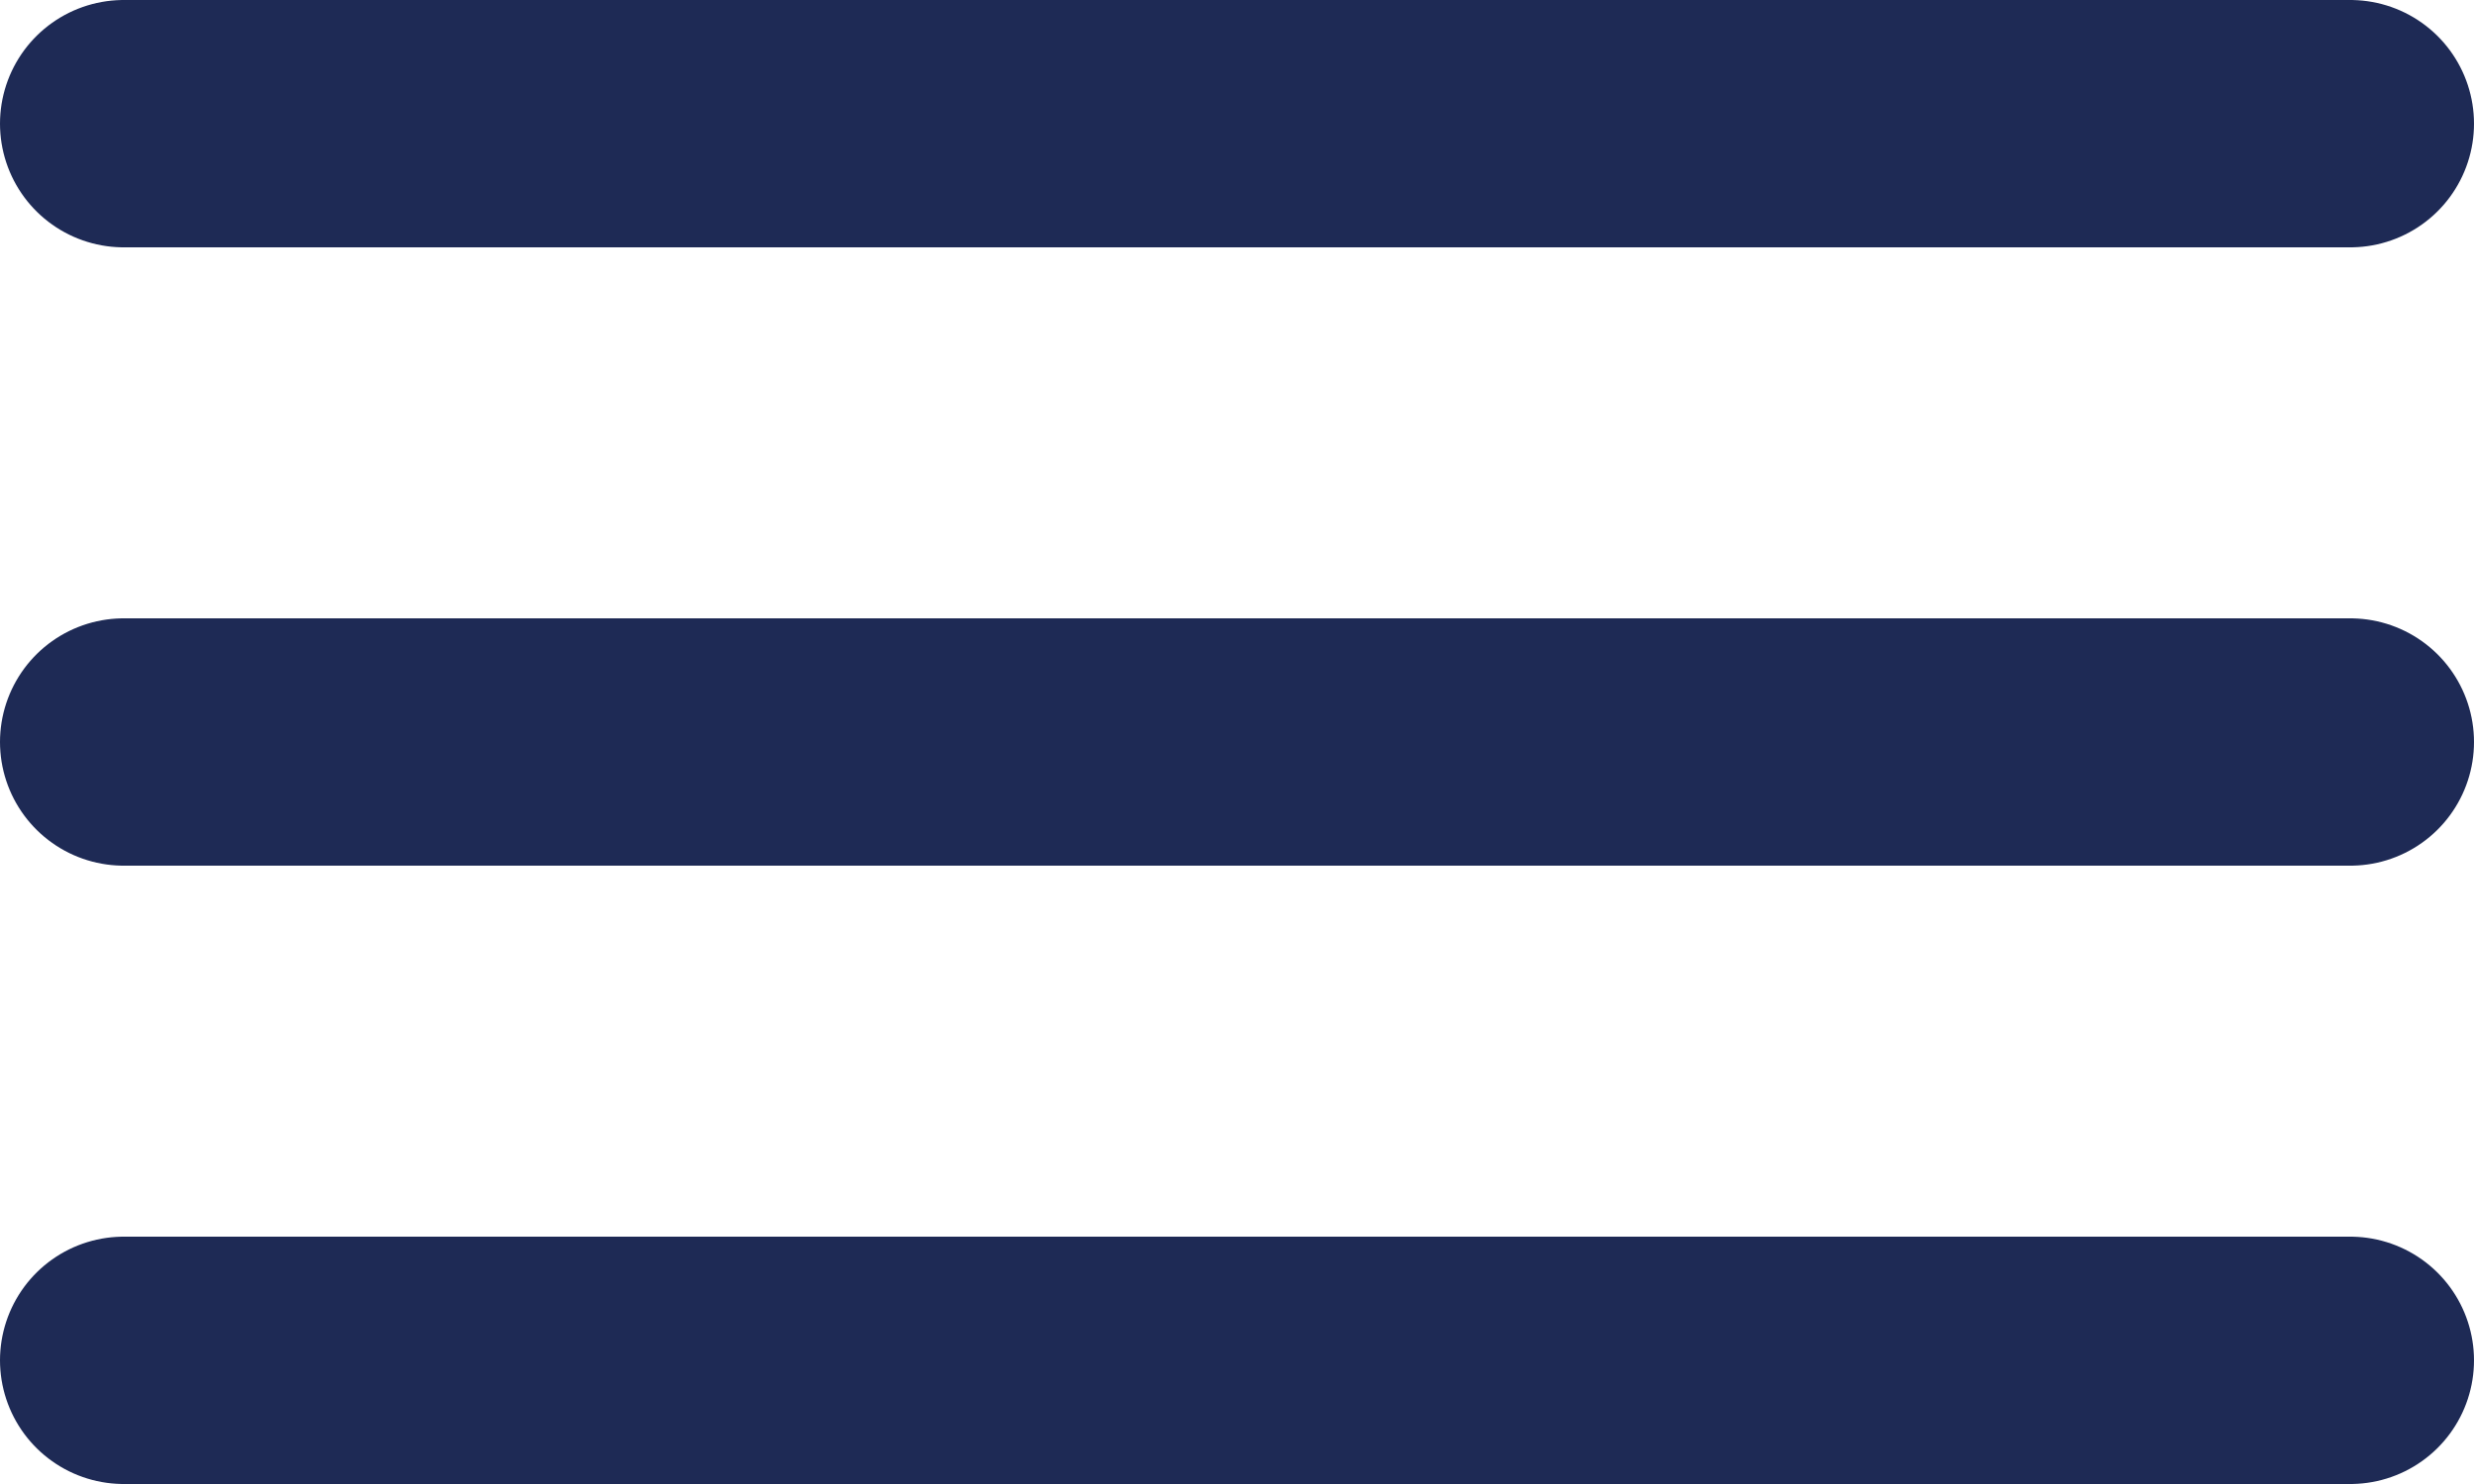<svg width="20" height="12" viewBox="0 0 20 12" fill="none" xmlns="http://www.w3.org/2000/svg">
<path d="M1 1H19" stroke="#1E2A55" stroke-width="2" stroke-linecap="round"/>
<path d="M1 6H19" stroke="#1E2A55" stroke-width="2" stroke-linecap="round"/>
<path d="M1 11H19" stroke="#1E2A55" stroke-width="2" stroke-linecap="round"/>
</svg>
